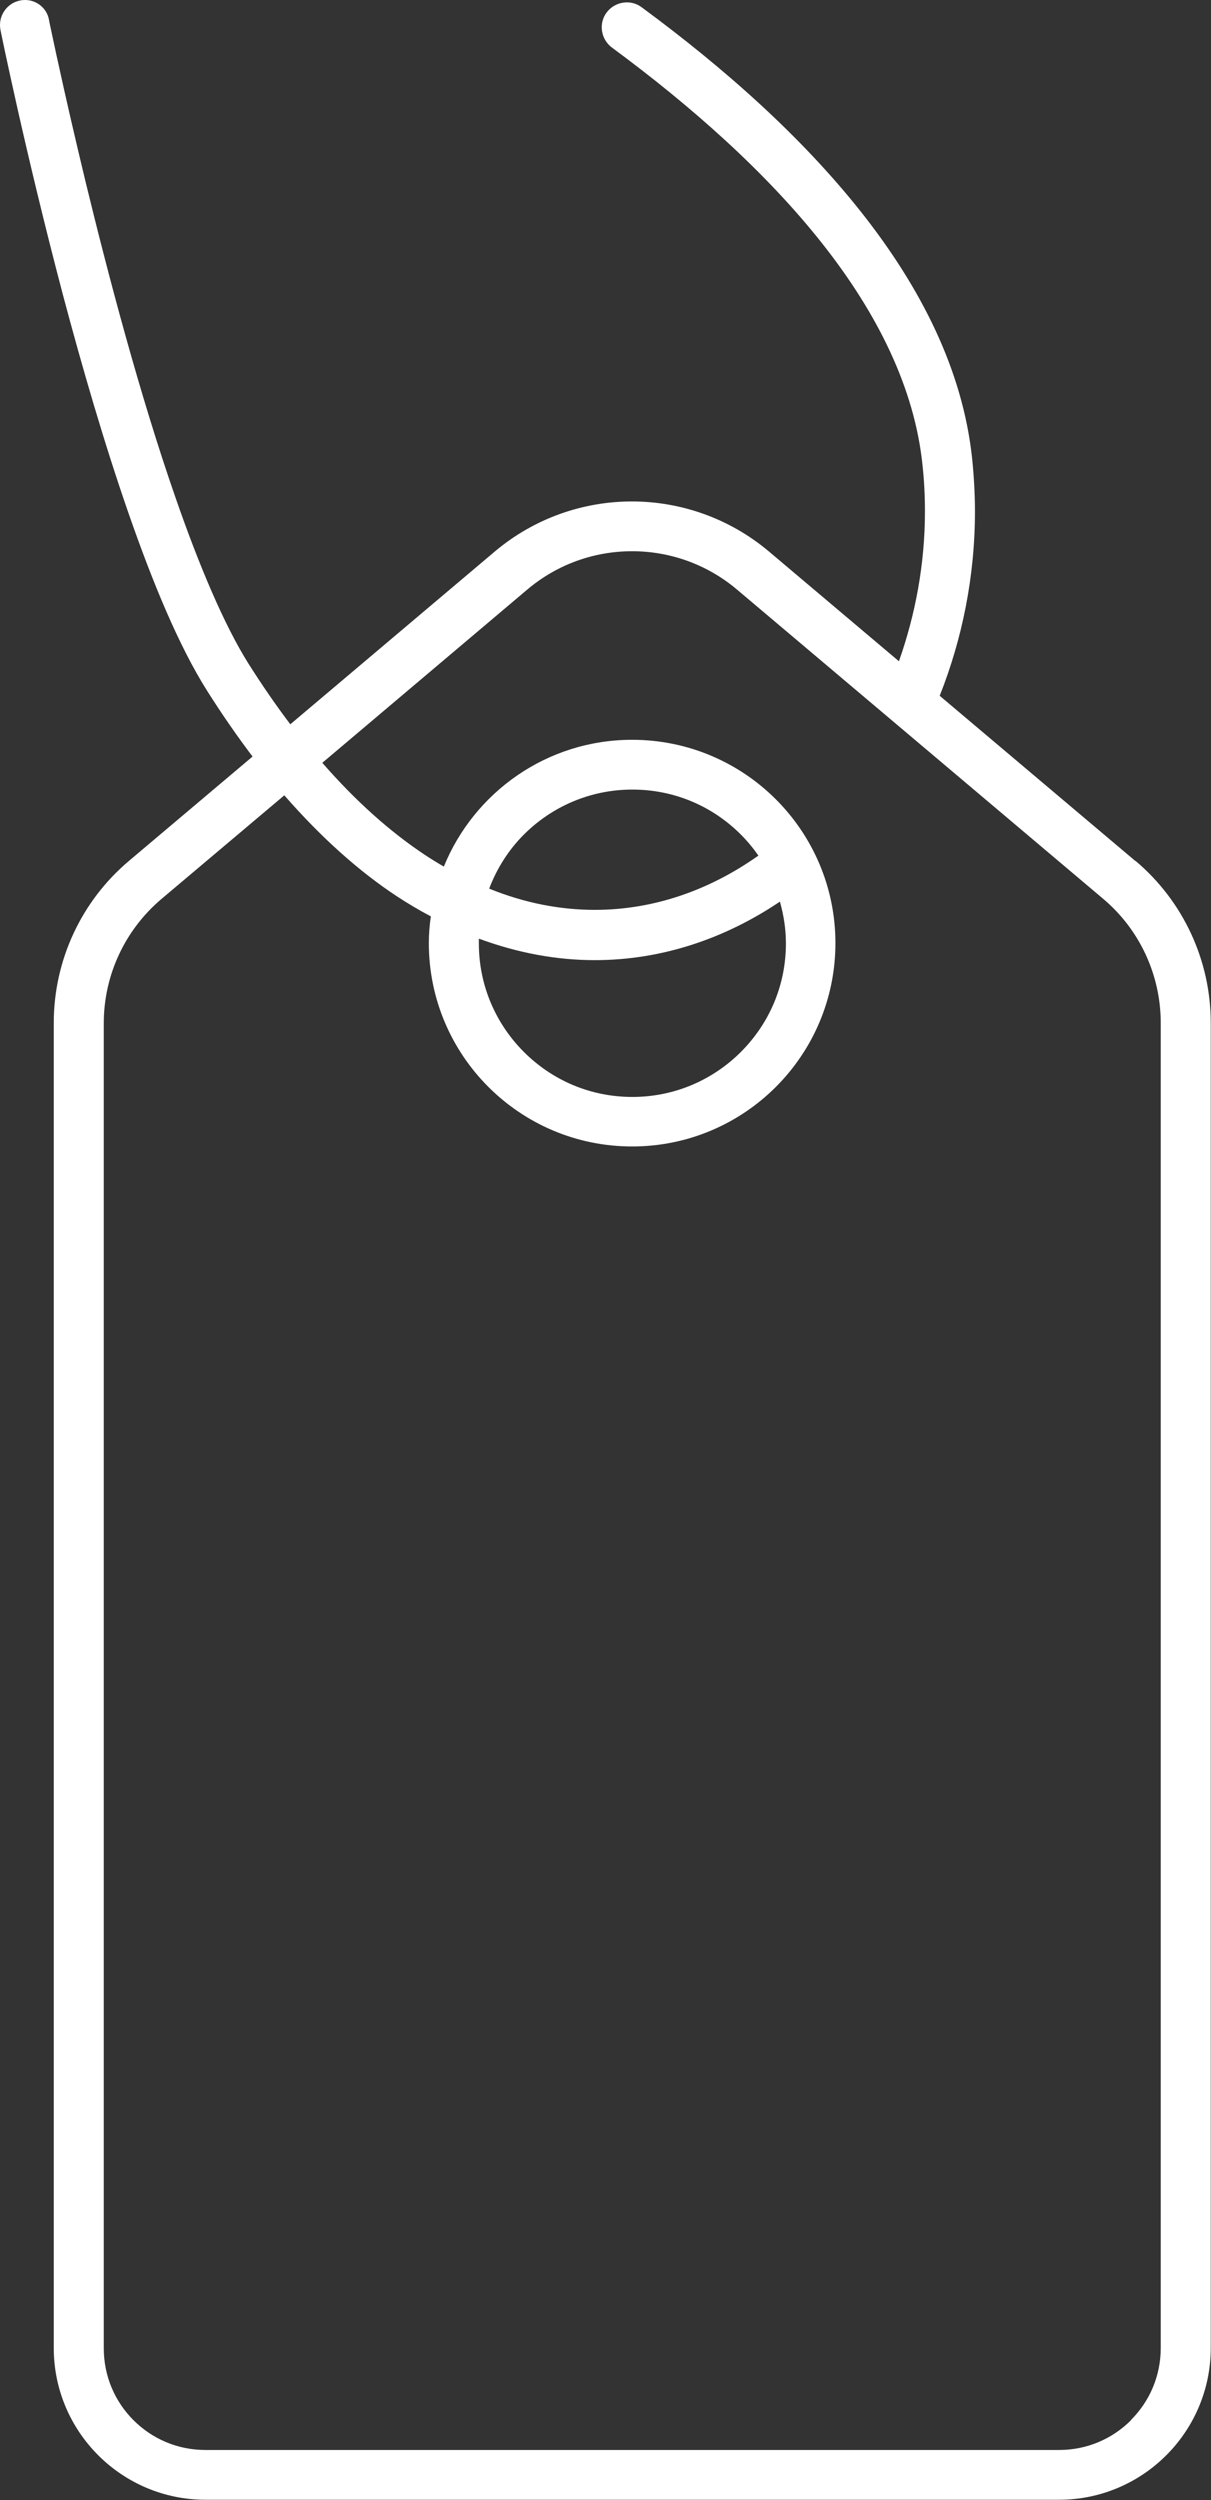 <?xml version="1.0" encoding="UTF-8"?>
<svg id="Layer_1" data-name="Layer 1" xmlns="http://www.w3.org/2000/svg" width="48.43" height="99.96" viewBox="0 0 48.43 99.96">
  <rect x="0" y="0" width="48.43" height="99.96" fill="#333333" stroke="none"/>
  <defs>
    <style>
      .cls-1 {
        fill: #fff;
      }
    </style>
  </defs>
  <path class="cls-1" d="M45.41,34.43l-7.83-6.61c.9-2.27,1.41-4.77,1.41-7.37,0-.69-.04-1.39-.11-2.09-.37-3.56-2.06-6.87-4.44-9.88-2.39-3.02-5.48-5.76-8.78-8.19-.44-.33-1.07-.23-1.4.21-.33.44-.23,1.07.21,1.4h0c3.2,2.36,6.17,5,8.4,7.82,2.23,2.82,3.7,5.8,4.02,8.85.07.63.1,1.26.1,1.88,0,2.1-.38,4.12-1.04,5.99l-5.2-4.39c-1.58-1.33-3.53-2-5.48-2-1.95,0-3.9.67-5.48,2l-8.18,6.91c-.56-.74-1.12-1.55-1.67-2.42-.97-1.54-1.99-3.95-2.93-6.67-1.42-4.08-2.68-8.86-3.59-12.61-.45-1.87-.82-3.49-1.07-4.64-.13-.57-.22-1.03-.29-1.34-.07-.31-.1-.48-.1-.48C1.87.26,1.34-.09.8.02.26.13-.09.66.02,1.2c0,.01.99,4.88,2.5,10.6.76,2.86,1.65,5.93,2.62,8.72.97,2.79,2.01,5.3,3.13,7.08.6.95,1.21,1.83,1.83,2.65l-4.94,4.17c-1.91,1.61-3.01,3.98-3.01,6.48v52.98c0,3.35,2.72,6.07,6.07,6.07h34.13c3.35,0,6.07-2.72,6.07-6.07v-52.98c0-2.5-1.1-4.87-3.01-6.48ZM45.23,96.77c-.74.74-1.75,1.19-2.88,1.19H8.22c-1.13,0-2.14-.45-2.88-1.19-.74-.74-1.19-1.75-1.19-2.88v-52.98c0-1.91.84-3.72,2.3-4.96l4.92-4.15c1.46,1.67,2.96,3.02,4.49,4.03.46.3.91.57,1.37.81-.05.35-.08.7-.08,1.07,0,4.49,3.64,8.13,8.13,8.13,4.49,0,8.13-3.64,8.13-8.13,0-4.49-3.64-8.13-8.13-8.13-3.41,0-6.32,2.1-7.53,5.07-.26-.15-.52-.31-.79-.49-1.35-.9-2.72-2.11-4.07-3.66l8.2-6.93c1.21-1.02,2.69-1.53,4.19-1.53,1.49,0,2.98.51,4.19,1.53l14.65,12.37c1.46,1.23,2.3,3.05,2.3,4.96v52.98c0,1.13-.45,2.14-1.19,2.88ZM23.79,38.39c2.69,0,5.22-.87,7.4-2.34.15.53.24,1.09.24,1.67,0,1.7-.68,3.22-1.8,4.34-1.11,1.11-2.64,1.8-4.34,1.8-1.7,0-3.22-.68-4.34-1.8-1.11-1.11-1.8-2.64-1.8-4.34v-.19c1.57.58,3.12.86,4.63.86ZM19.56,35.54c.31-.82.78-1.56,1.39-2.17,1.11-1.11,2.64-1.8,4.34-1.8,1.7,0,3.22.68,4.34,1.8.26.26.49.54.7.84-1.95,1.38-4.18,2.17-6.54,2.17-1.36,0-2.78-.26-4.23-.85Z"/>
</svg>